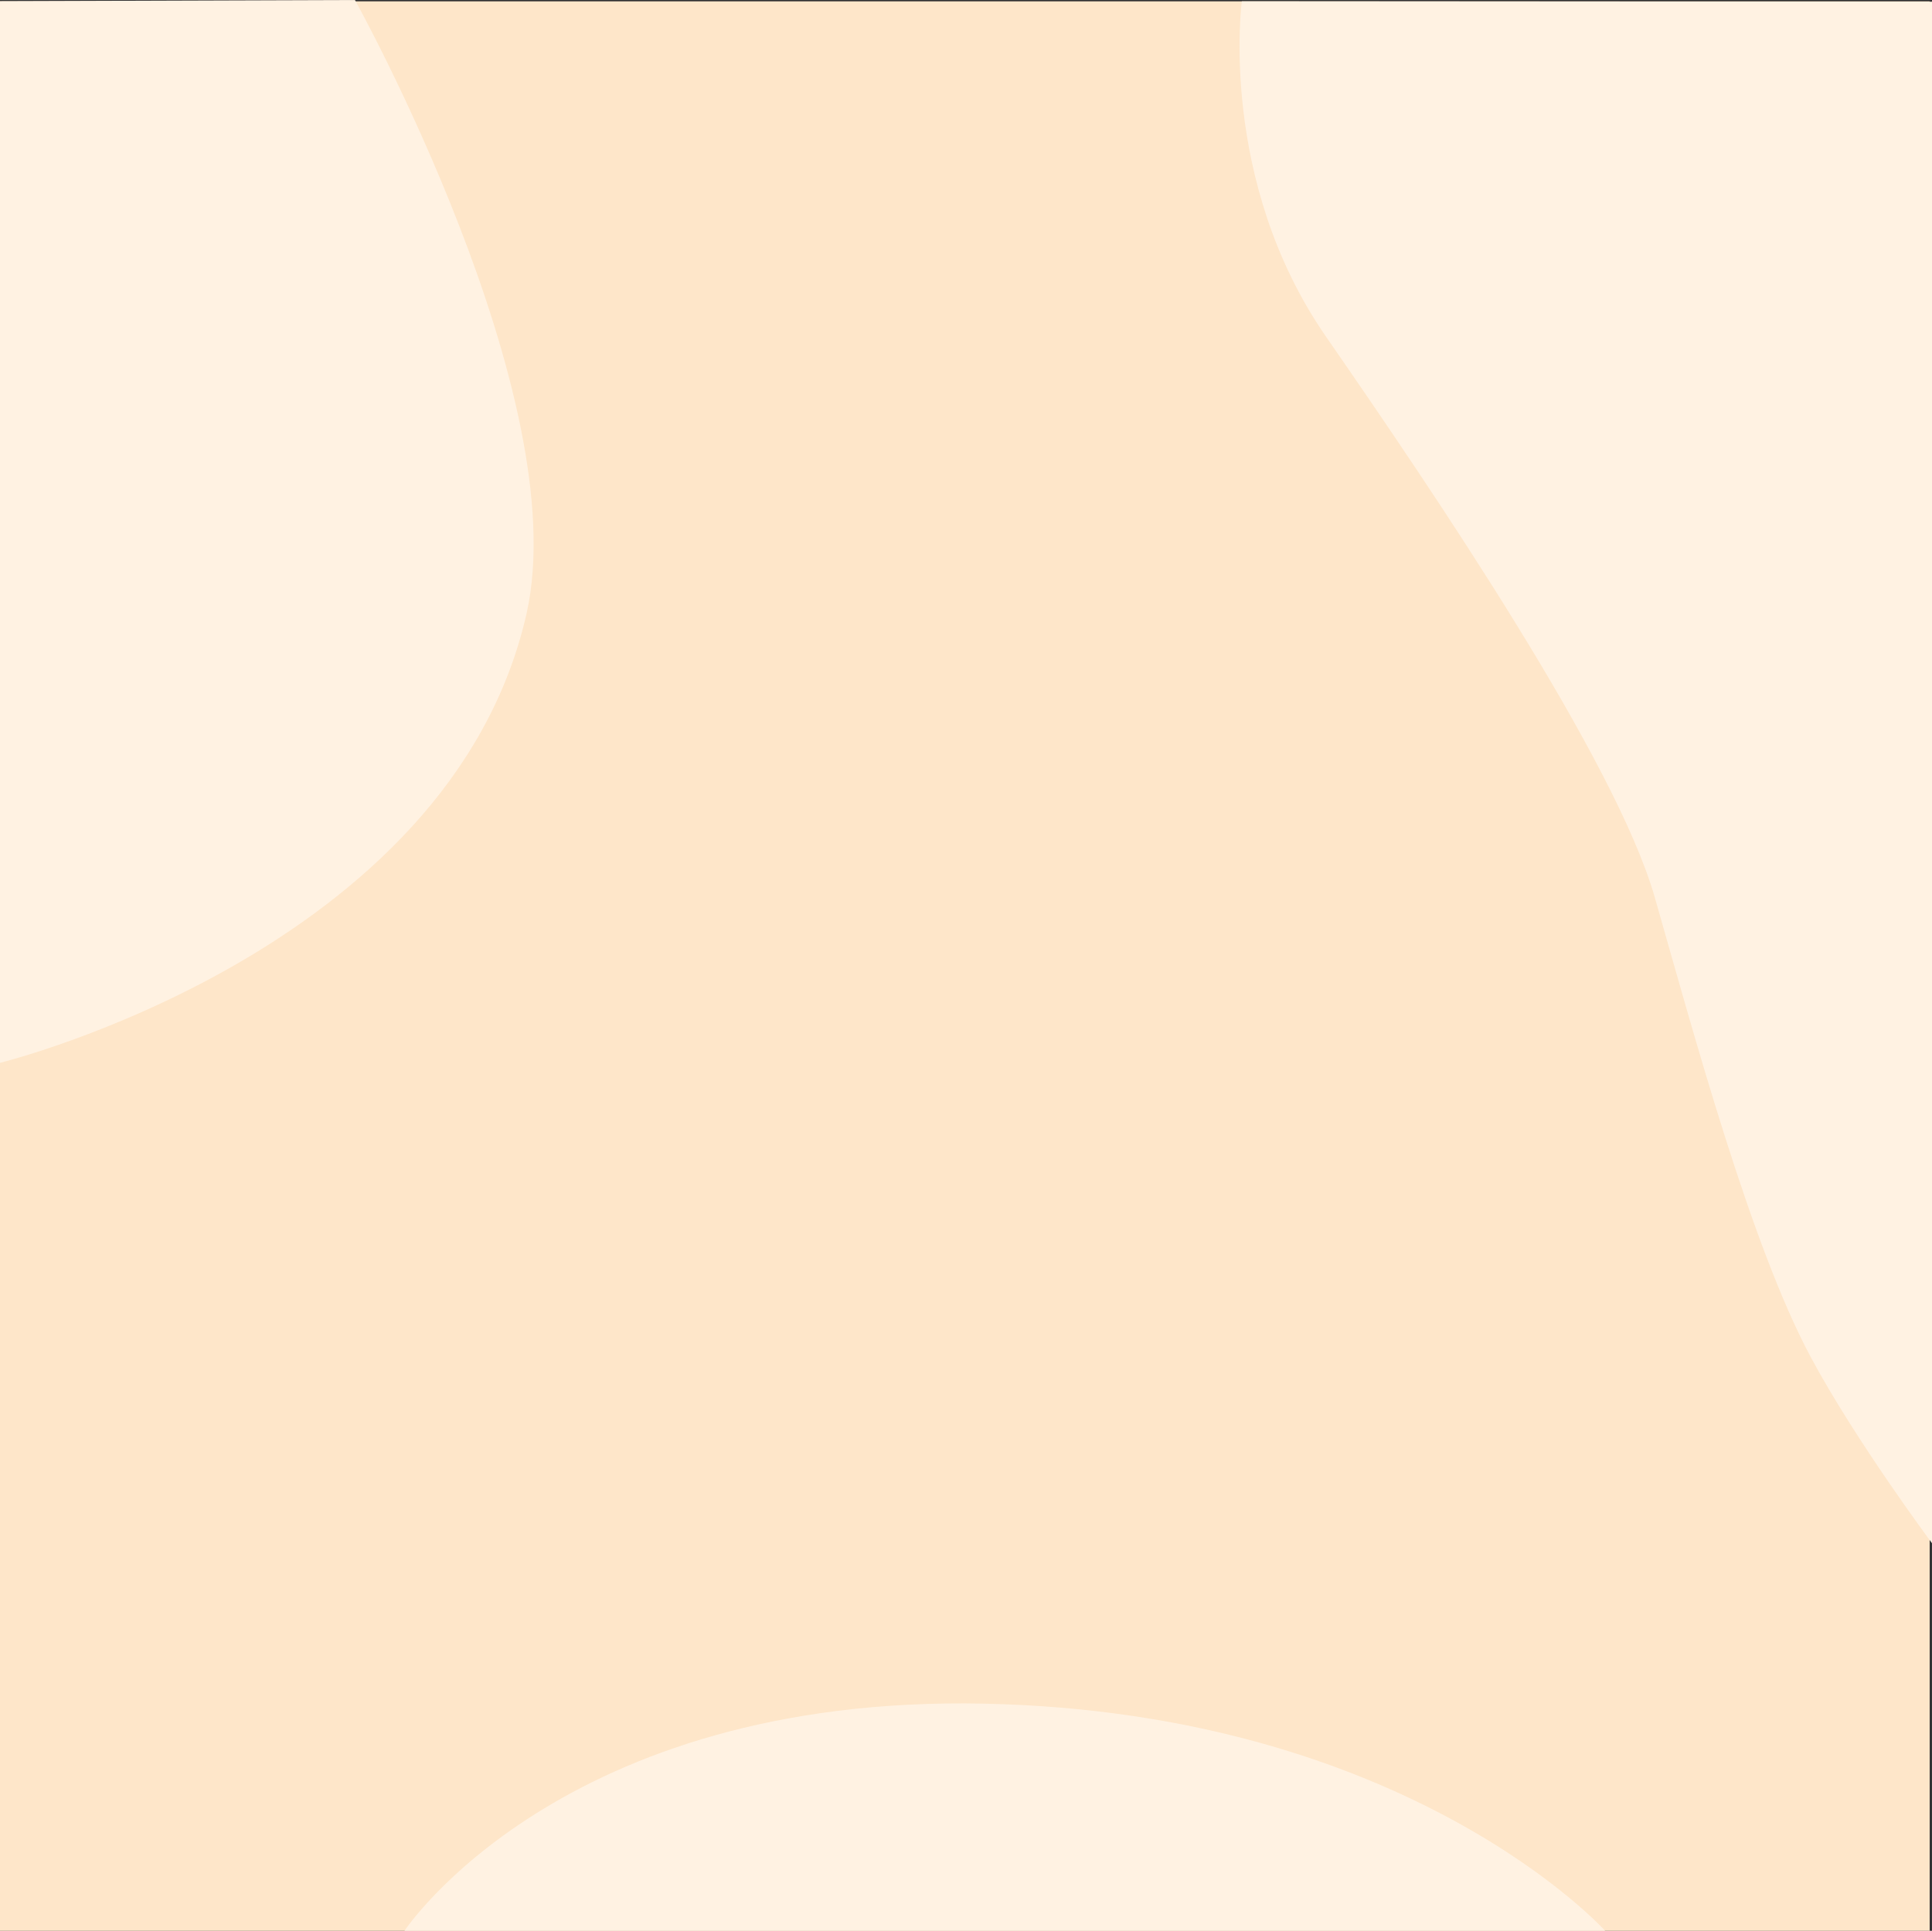 <svg xmlns="http://www.w3.org/2000/svg" id="uuid-d4e8dad3-0779-4f42-86ee-cc6da973def0" data-name="Ebene 2" viewBox="0 0 348.23 348.05"><rect x="0" y="0" width="348.23" height="348.05" fill="#333333" stroke="none"/><g id="uuid-008cc226-e796-45f1-bae3-6437d222d263" data-name="Ebene 1"><rect y=".24" width="347.81" height="347.81" fill="#fee6c9"></rect><path d="M0,.21l63.98-.21s39.77,71.57,30.92,110.64C81.06,171.66,0,191.59,0,191.59V.21Z" fill="#fff2e2"></path><path d="M72.91,348.05s28.07-42.56,104.54-40.94,111.86,40.94,111.86,40.94H72.91Z" fill="#fff2e2"></path><path d="M223.83.24s-4.34,32.27,15.19,60.47,52.2,76.41,59.25,101.08,17.29,62.64,28.07,82.78c8.13,15.18,21.9,33.63,21.9,33.63V.31l-124.41-.08Z" fill="#fff2e2"></path></g></svg>